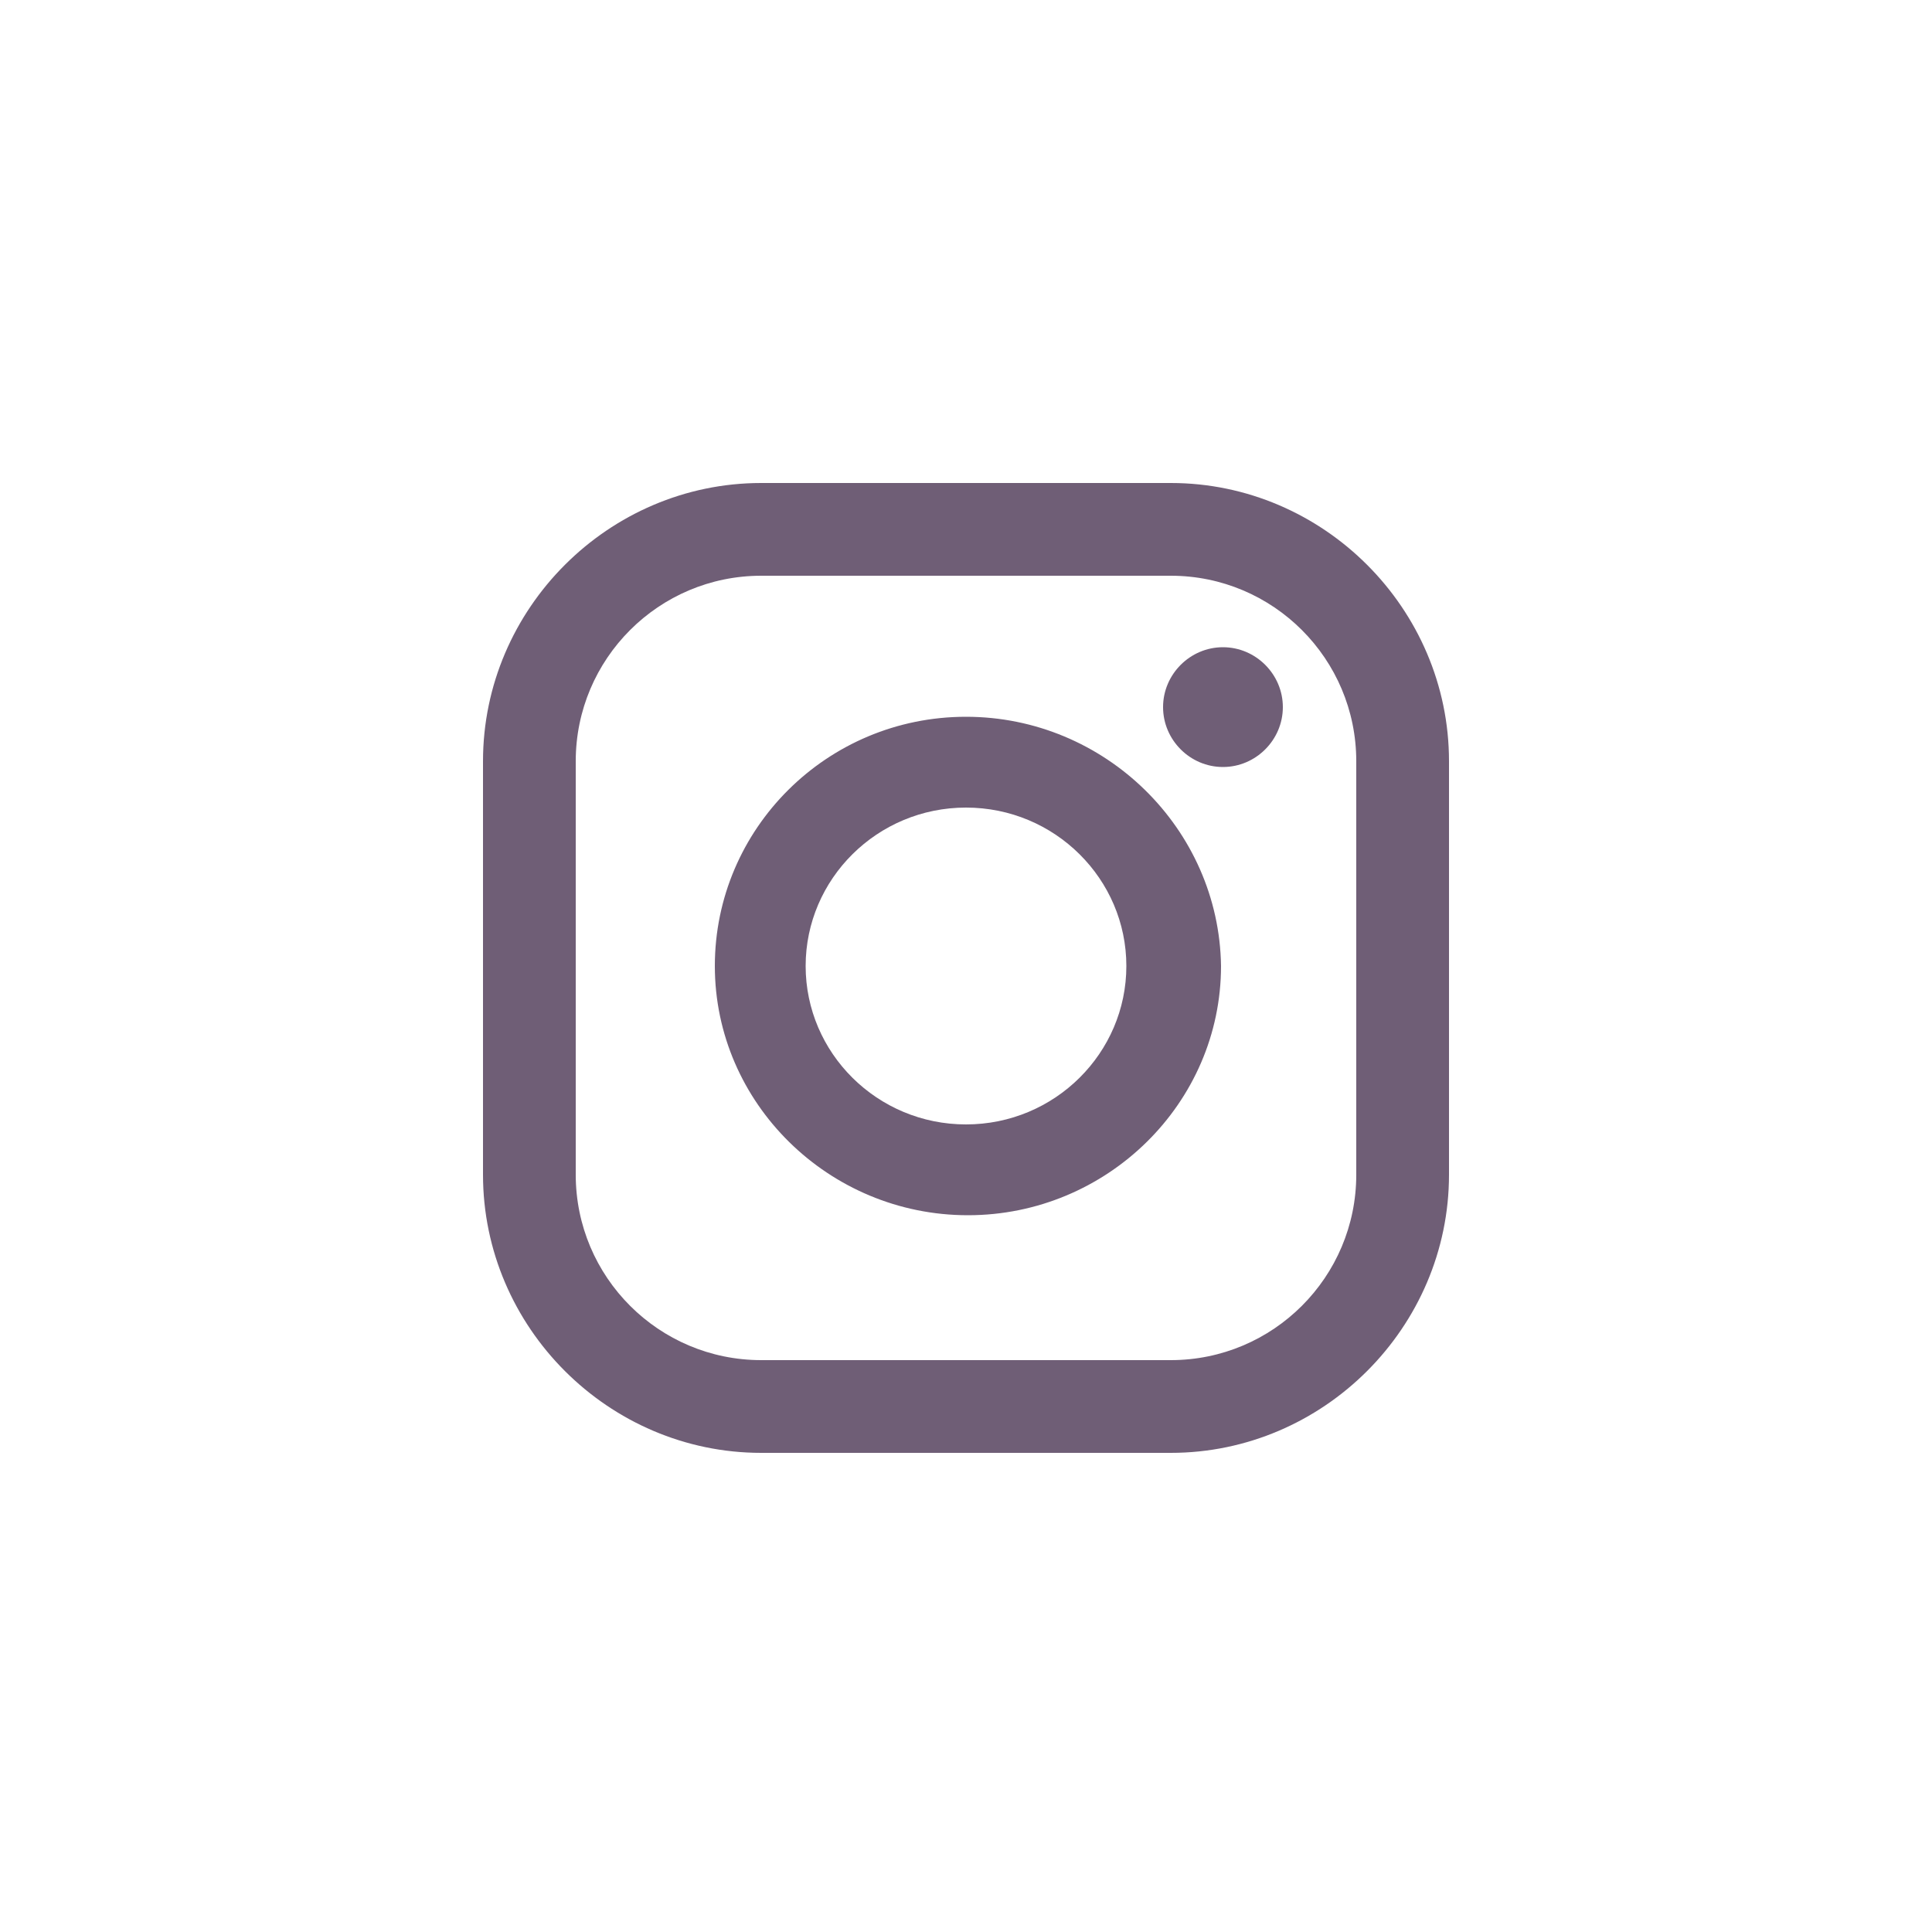 <?xml version="1.0" encoding="UTF-8"?> <!-- Generator: Adobe Illustrator 26.5.0, SVG Export Plug-In . SVG Version: 6.00 Build 0) --> <svg xmlns="http://www.w3.org/2000/svg" xmlns:xlink="http://www.w3.org/1999/xlink" id="Слой_1" x="0px" y="0px" viewBox="0 0 100 100" style="enable-background:new 0 0 100 100;" xml:space="preserve"> <style type="text/css"> .st0{fill-rule:evenodd;clip-rule:evenodd;fill:#6F5E76;} </style> <path class="st0" d="M60.6,25H39.4C31.5,25,25,31.5,25,39.4v21.4c0,7.9,6.5,14.4,14.4,14.4h21.2c7.9,0,14.4-6.5,14.4-14.4V39.4 C75,31.5,68.5,25,60.6,25z M70.2,60.8c0,5.3-4.3,9.6-9.6,9.6H39.4c-5.3,0-9.6-4.3-9.6-9.6V39.4c0-5.3,4.3-9.6,9.6-9.6h21.2 c5.3,0,9.6,4.3,9.6,9.6V60.8z M50,37.1C42.8,37.1,37,42.9,37,50c0,7.1,5.9,12.9,13.1,12.9c7.2,0,13.1-5.8,13.1-12.9 C63.1,42.9,57.2,37.1,50,37.1z M50,58.2c-4.6,0-8.3-3.7-8.3-8.2c0-4.5,3.7-8.2,8.3-8.2c4.6,0,8.3,3.7,8.3,8.2 C58.3,54.5,54.6,58.2,50,58.2z M66.4,36.6c0,1.7-1.4,3.1-3.1,3.1s-3.1-1.4-3.1-3.1c0-1.7,1.4-3.1,3.1-3.1S66.4,34.9,66.4,36.6z"></path> </svg> 